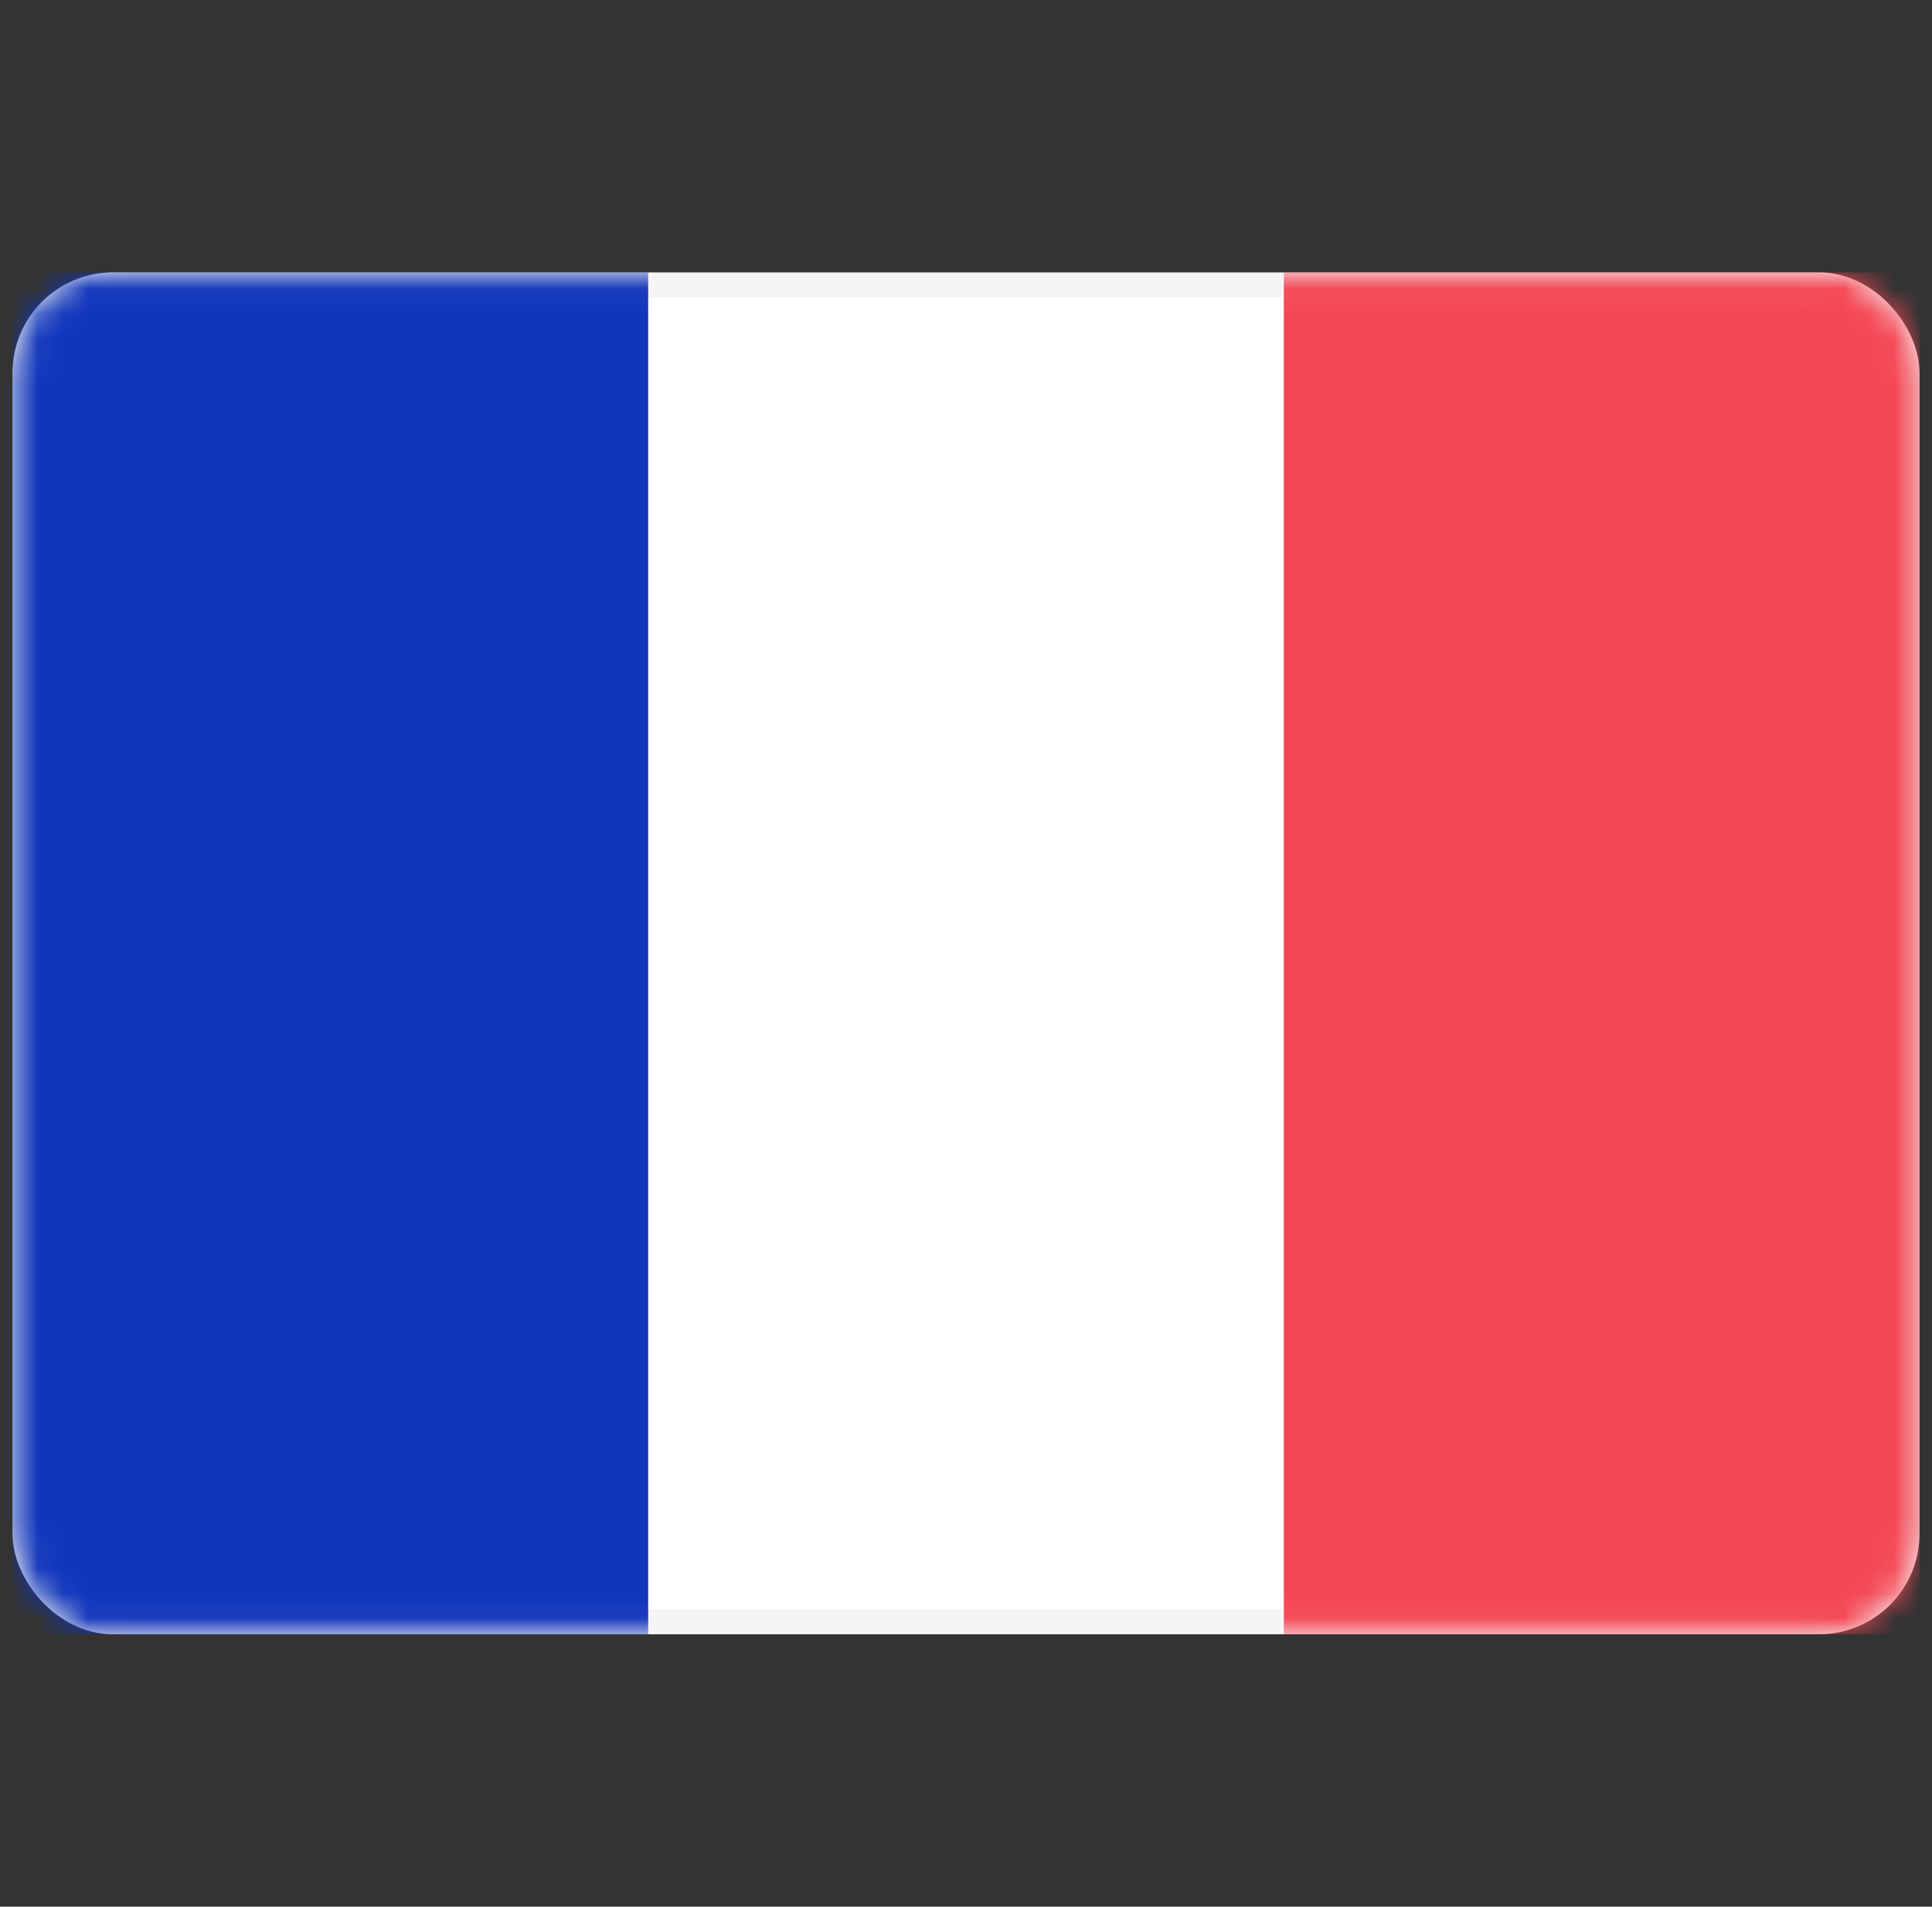<svg width="77" height="76" viewBox="0 0 77 76" fill="none" xmlns="http://www.w3.org/2000/svg">
<rect x="0" y="0" width="77" height="76" fill="#333333" stroke="none"/>
<rect x="1" y="11.357" width="75" height="53.286" rx="3.5" fill="white" stroke="#F5F5F5"/>
<mask id="mask0_200_66251" style="mask-type:alpha" maskUnits="userSpaceOnUse" x="0" y="10" width="77" height="56">
<rect x="1" y="11.357" width="75" height="53.286" rx="3.5" fill="white" stroke="white"/>
</mask>
<g mask="url(#mask0_200_66251)">
<rect x="51.167" y="10.857" width="25.333" height="54.286" fill="#F44653"/>
<path fill-rule="evenodd" clip-rule="evenodd" d="M0.5 65.143H25.833V10.857H0.5V65.143Z" fill="#1035BB"/>
</g>
</svg>
